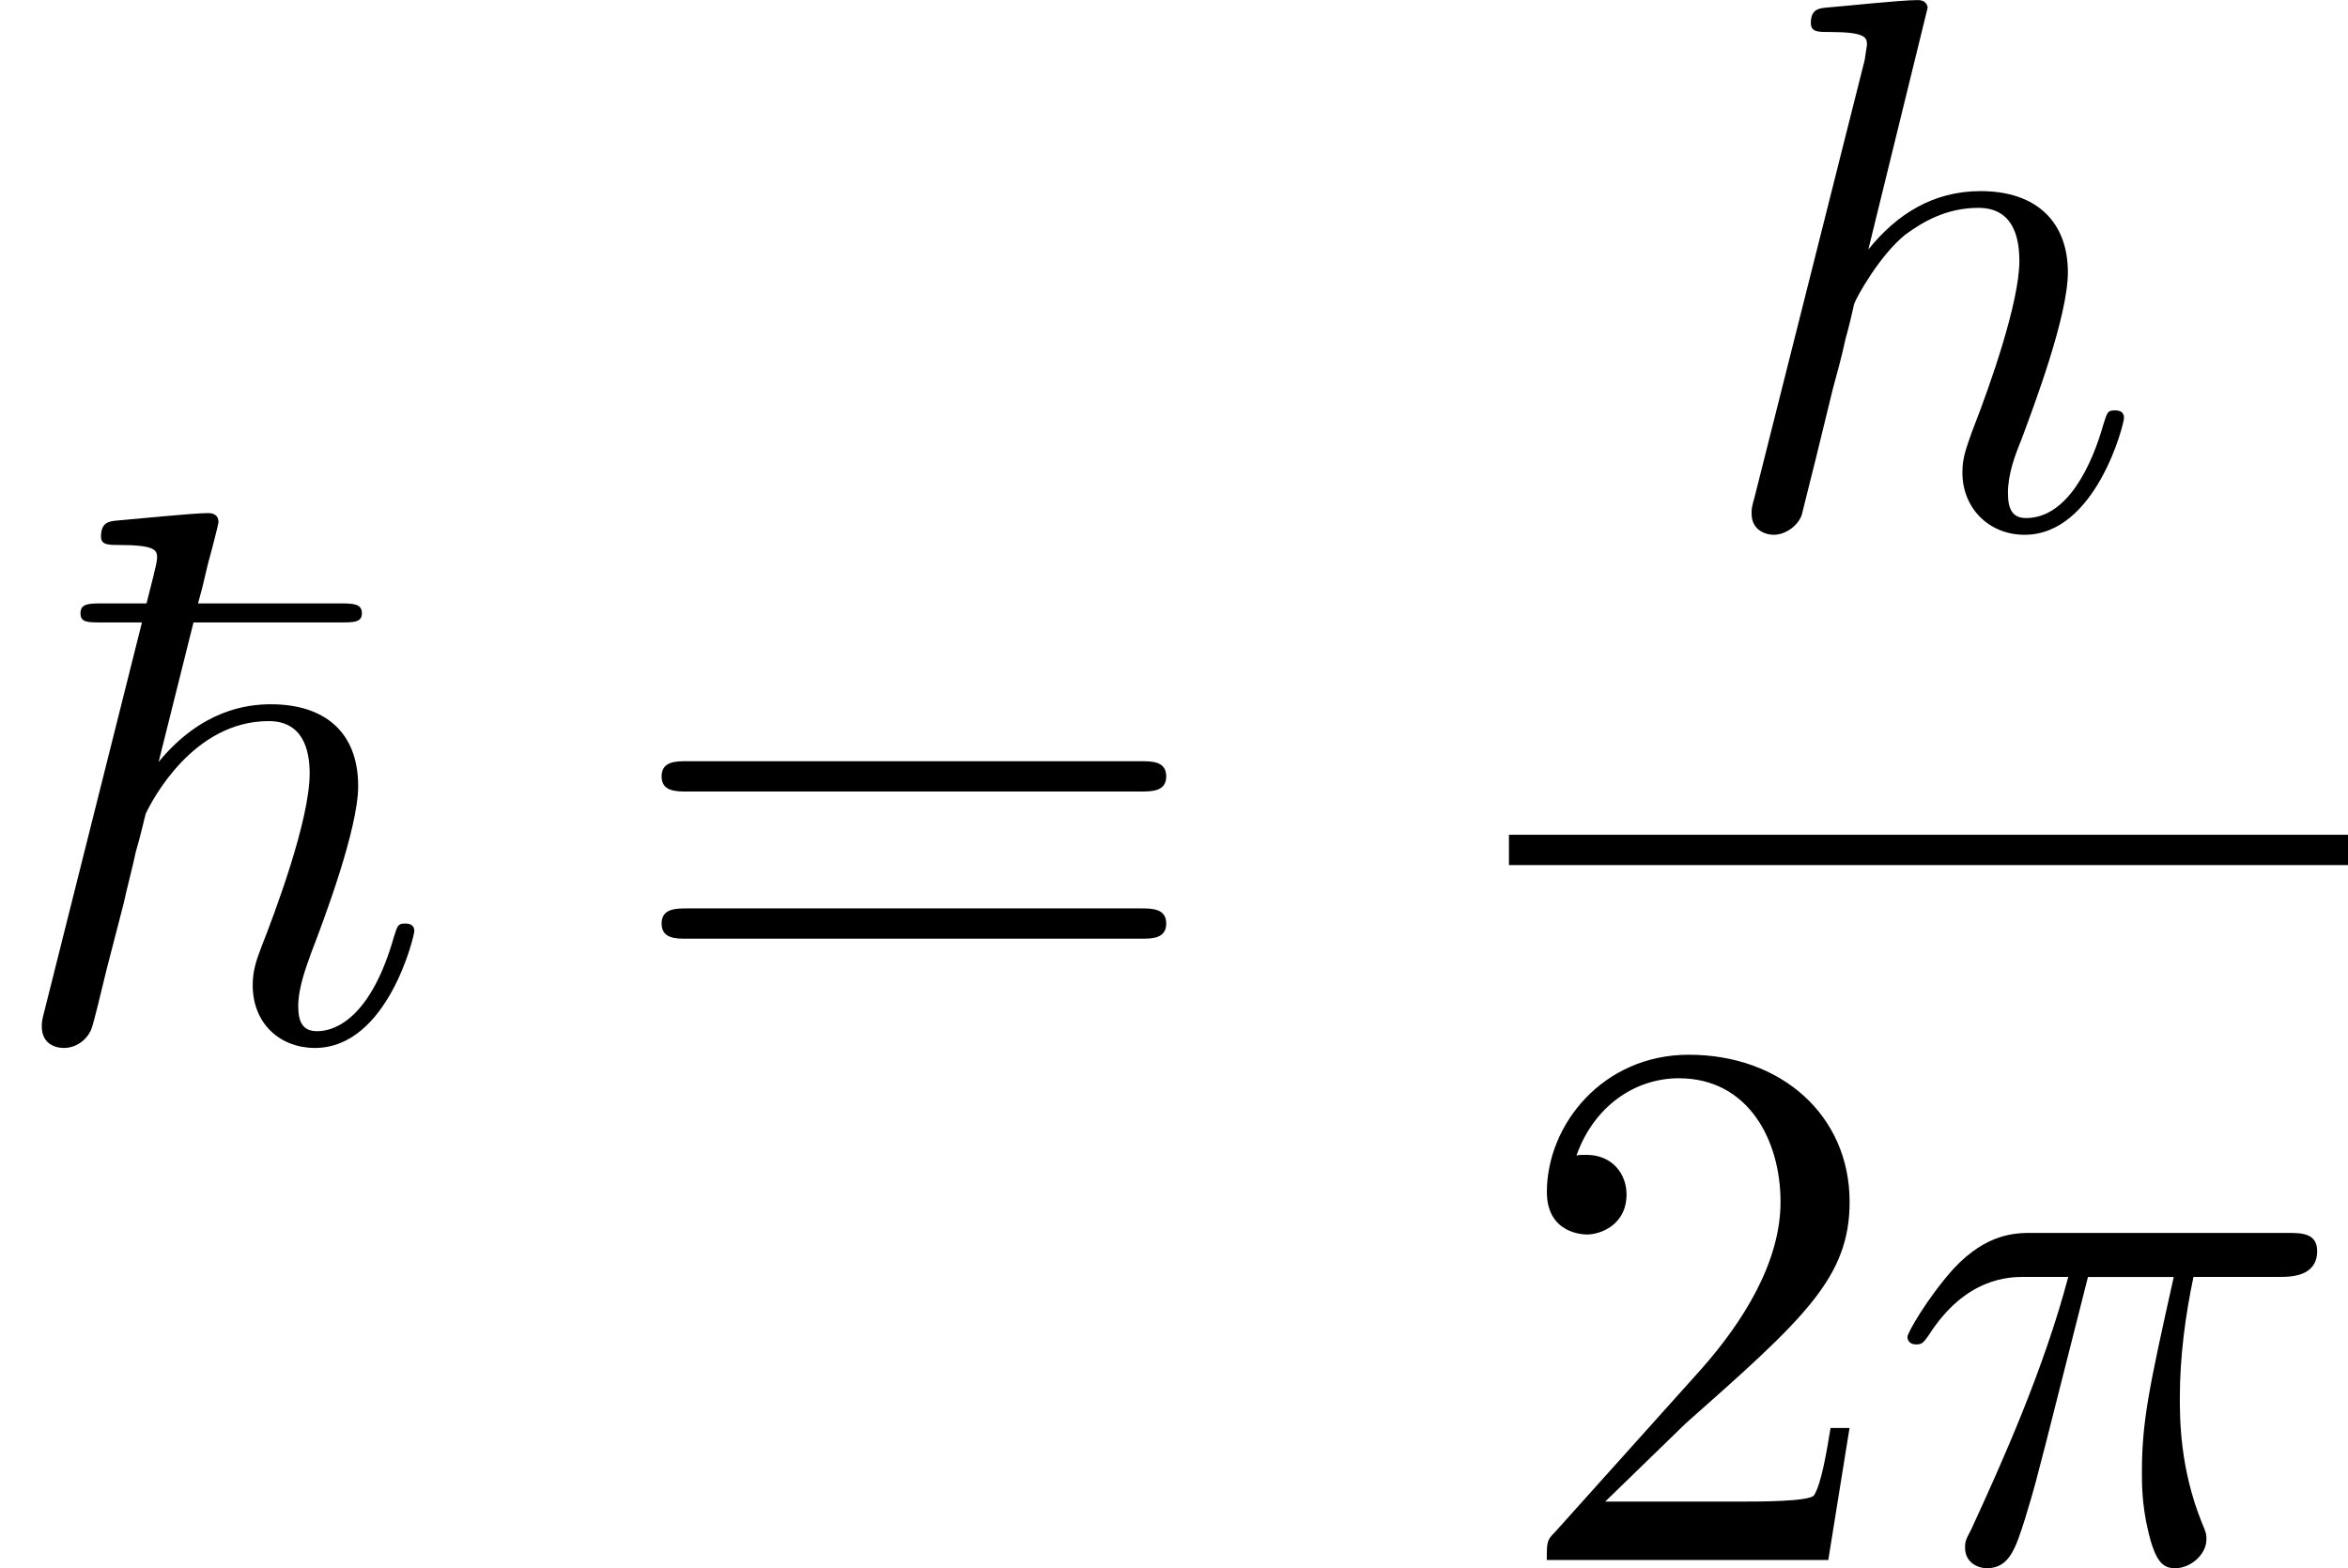<?xml version='1.0' encoding='UTF-8'?>
<!-- This file was generated by dvisvgm 1.15.1 -->
<svg height='25.843pt' version='1.1' viewBox='61.768 52.806 30.83 20.597' width='38.682pt' xmlns='http://www.w3.org/2000/svg' xmlns:xlink='http://www.w3.org/1999/xlink'>
<defs>
<path d='m2.54 -5.479h1.933c0.169 0 0.279 0 0.279 -0.12c0 -0.13 -0.12 -0.13 -0.309 -0.13h-1.843c0.07 -0.249 0.07 -0.269 0.13 -0.518c0.05 -0.179 0.139 -0.528 0.139 -0.548c0 -0.09 -0.06 -0.12 -0.139 -0.12c-0.189 0 -0.976 0.08 -1.215 0.1c-0.08 0.01 -0.189 0.02 -0.189 0.209c0 0.11 0.1 0.11 0.239 0.11c0.478 0 0.498 0.07 0.498 0.169c0 0.07 -0.09 0.399 -0.139 0.598h-0.558c-0.199 0 -0.309 0 -0.309 0.13c0 0.12 0.09 0.12 0.279 0.12h0.528l-1.275 5.081c-0.04 0.149 -0.04 0.169 -0.04 0.229c0 0.219 0.169 0.279 0.289 0.279c0.189 0 0.329 -0.139 0.369 -0.269c0.02 -0.05 0.13 -0.498 0.189 -0.747l0.229 -0.887c0.03 -0.149 0.13 -0.528 0.159 -0.677c0.05 -0.159 0.12 -0.468 0.13 -0.498c0.08 -0.169 0.618 -1.215 1.614 -1.215c0.438 0 0.538 0.359 0.538 0.687c0 0.618 -0.458 1.833 -0.638 2.291c-0.06 0.159 -0.11 0.299 -0.11 0.488c0 0.518 0.369 0.827 0.817 0.827c0.956 0 1.305 -1.474 1.305 -1.534c0 -0.1 -0.09 -0.1 -0.12 -0.1c-0.1 0 -0.1 0.03 -0.149 0.179c-0.289 1.016 -0.737 1.235 -1.006 1.235c-0.189 0 -0.249 -0.12 -0.249 -0.329c0 -0.249 0.11 -0.528 0.169 -0.697c0.169 -0.438 0.618 -1.634 0.618 -2.192c0 -0.727 -0.458 -1.076 -1.146 -1.076c-0.309 0 -0.907 0.07 -1.474 0.757l0.458 -1.833z' id='g0-126'/>
<path d='m1.265 -0.767l1.056 -1.026c1.554 -1.375 2.152 -1.913 2.152 -2.909c0 -1.136 -0.897 -1.933 -2.112 -1.933c-1.126 0 -1.863 0.917 -1.863 1.803c0 0.558 0.498 0.558 0.528 0.558c0.169 0 0.518 -0.12 0.518 -0.528c0 -0.259 -0.179 -0.518 -0.528 -0.518c-0.08 0 -0.1 0 -0.13 0.01c0.229 -0.648 0.767 -1.016 1.345 -1.016c0.907 0 1.335 0.807 1.335 1.624c0 0.797 -0.498 1.584 -1.046 2.202l-1.913 2.132c-0.11 0.11 -0.11 0.13 -0.11 0.369h3.696l0.279 -1.734h-0.249c-0.05 0.299 -0.12 0.737 -0.219 0.887c-0.07 0.08 -0.727 0.08 -0.946 0.08h-1.793z' id='g2-50'/>
<path d='m6.844 -3.258c0.149 0 0.339 0 0.339 -0.199s-0.189 -0.199 -0.329 -0.199h-5.968c-0.139 0 -0.329 0 -0.329 0.199s0.189 0.199 0.339 0.199h5.948zm0.01 1.933c0.139 0 0.329 0 0.329 -0.199s-0.189 -0.199 -0.339 -0.199h-5.948c-0.149 0 -0.339 0 -0.339 0.199s0.189 0.199 0.329 0.199h5.968z' id='g2-61'/>
<path d='m2.64 -3.716h1.126c-0.329 1.474 -0.418 1.903 -0.418 2.57c0 0.149 0 0.418 0.08 0.757c0.1 0.438 0.209 0.498 0.359 0.498c0.199 0 0.408 -0.179 0.408 -0.379c0 -0.06 0 -0.08 -0.06 -0.219c-0.289 -0.717 -0.289 -1.365 -0.289 -1.644c0 -0.528 0.07 -1.066 0.179 -1.584h1.136c0.13 0 0.488 0 0.488 -0.339c0 -0.239 -0.209 -0.239 -0.399 -0.239h-3.337c-0.219 0 -0.598 0 -1.036 0.468c-0.349 0.389 -0.608 0.847 -0.608 0.897c0 0.01 0 0.1 0.12 0.1c0.08 0 0.1 -0.04 0.159 -0.12c0.488 -0.767 1.066 -0.767 1.265 -0.767h0.568c-0.319 1.205 -0.857 2.411 -1.275 3.318c-0.08 0.149 -0.08 0.169 -0.08 0.239c0 0.189 0.159 0.269 0.289 0.269c0.299 0 0.379 -0.279 0.498 -0.648c0.139 -0.458 0.139 -0.478 0.269 -0.976l0.558 -2.202z' id='g1-25'/>
<path d='m2.859 -6.804c0 -0.01 0 -0.11 -0.13 -0.11c-0.229 0 -0.956 0.08 -1.215 0.1c-0.08 0.01 -0.189 0.02 -0.189 0.199c0 0.12 0.09 0.12 0.239 0.12c0.478 0 0.498 0.07 0.498 0.169l-0.03 0.199l-1.445 5.738c-0.04 0.139 -0.04 0.159 -0.04 0.219c0 0.229 0.199 0.279 0.289 0.279c0.159 0 0.319 -0.12 0.369 -0.259l0.189 -0.757l0.219 -0.897c0.06 -0.219 0.12 -0.438 0.169 -0.667c0.02 -0.06 0.1 -0.389 0.11 -0.448c0.03 -0.09 0.339 -0.648 0.677 -0.917c0.219 -0.159 0.528 -0.349 0.956 -0.349s0.538 0.339 0.538 0.697c0 0.538 -0.379 1.624 -0.618 2.232c-0.08 0.229 -0.13 0.349 -0.13 0.548c0 0.468 0.349 0.817 0.817 0.817c0.936 0 1.305 -1.455 1.305 -1.534c0 -0.1 -0.09 -0.1 -0.12 -0.1c-0.1 0 -0.1 0.03 -0.149 0.179c-0.149 0.528 -0.468 1.235 -1.016 1.235c-0.169 0 -0.239 -0.1 -0.239 -0.329c0 -0.249 0.09 -0.488 0.179 -0.707c0.159 -0.428 0.608 -1.614 0.608 -2.192c0 -0.648 -0.399 -1.066 -1.146 -1.066c-0.628 0 -1.106 0.309 -1.474 0.767l0.777 -3.168z' id='g1-104'/>
</defs>
<g id='page1'>
<use x='61.768' xlink:href='#g0-126' y='66.46'/>
<use x='69.898' xlink:href='#g2-61' y='66.46'/>
<use x='84.22' xlink:href='#g1-104' y='59.721'/>
<rect height='0.398' width='11.018' x='81.581' y='63.77'/>
<use x='81.581' xlink:href='#g2-50' y='73.294'/>
<use x='86.544' xlink:href='#g1-25' y='73.294'/>
</g>
</svg>
